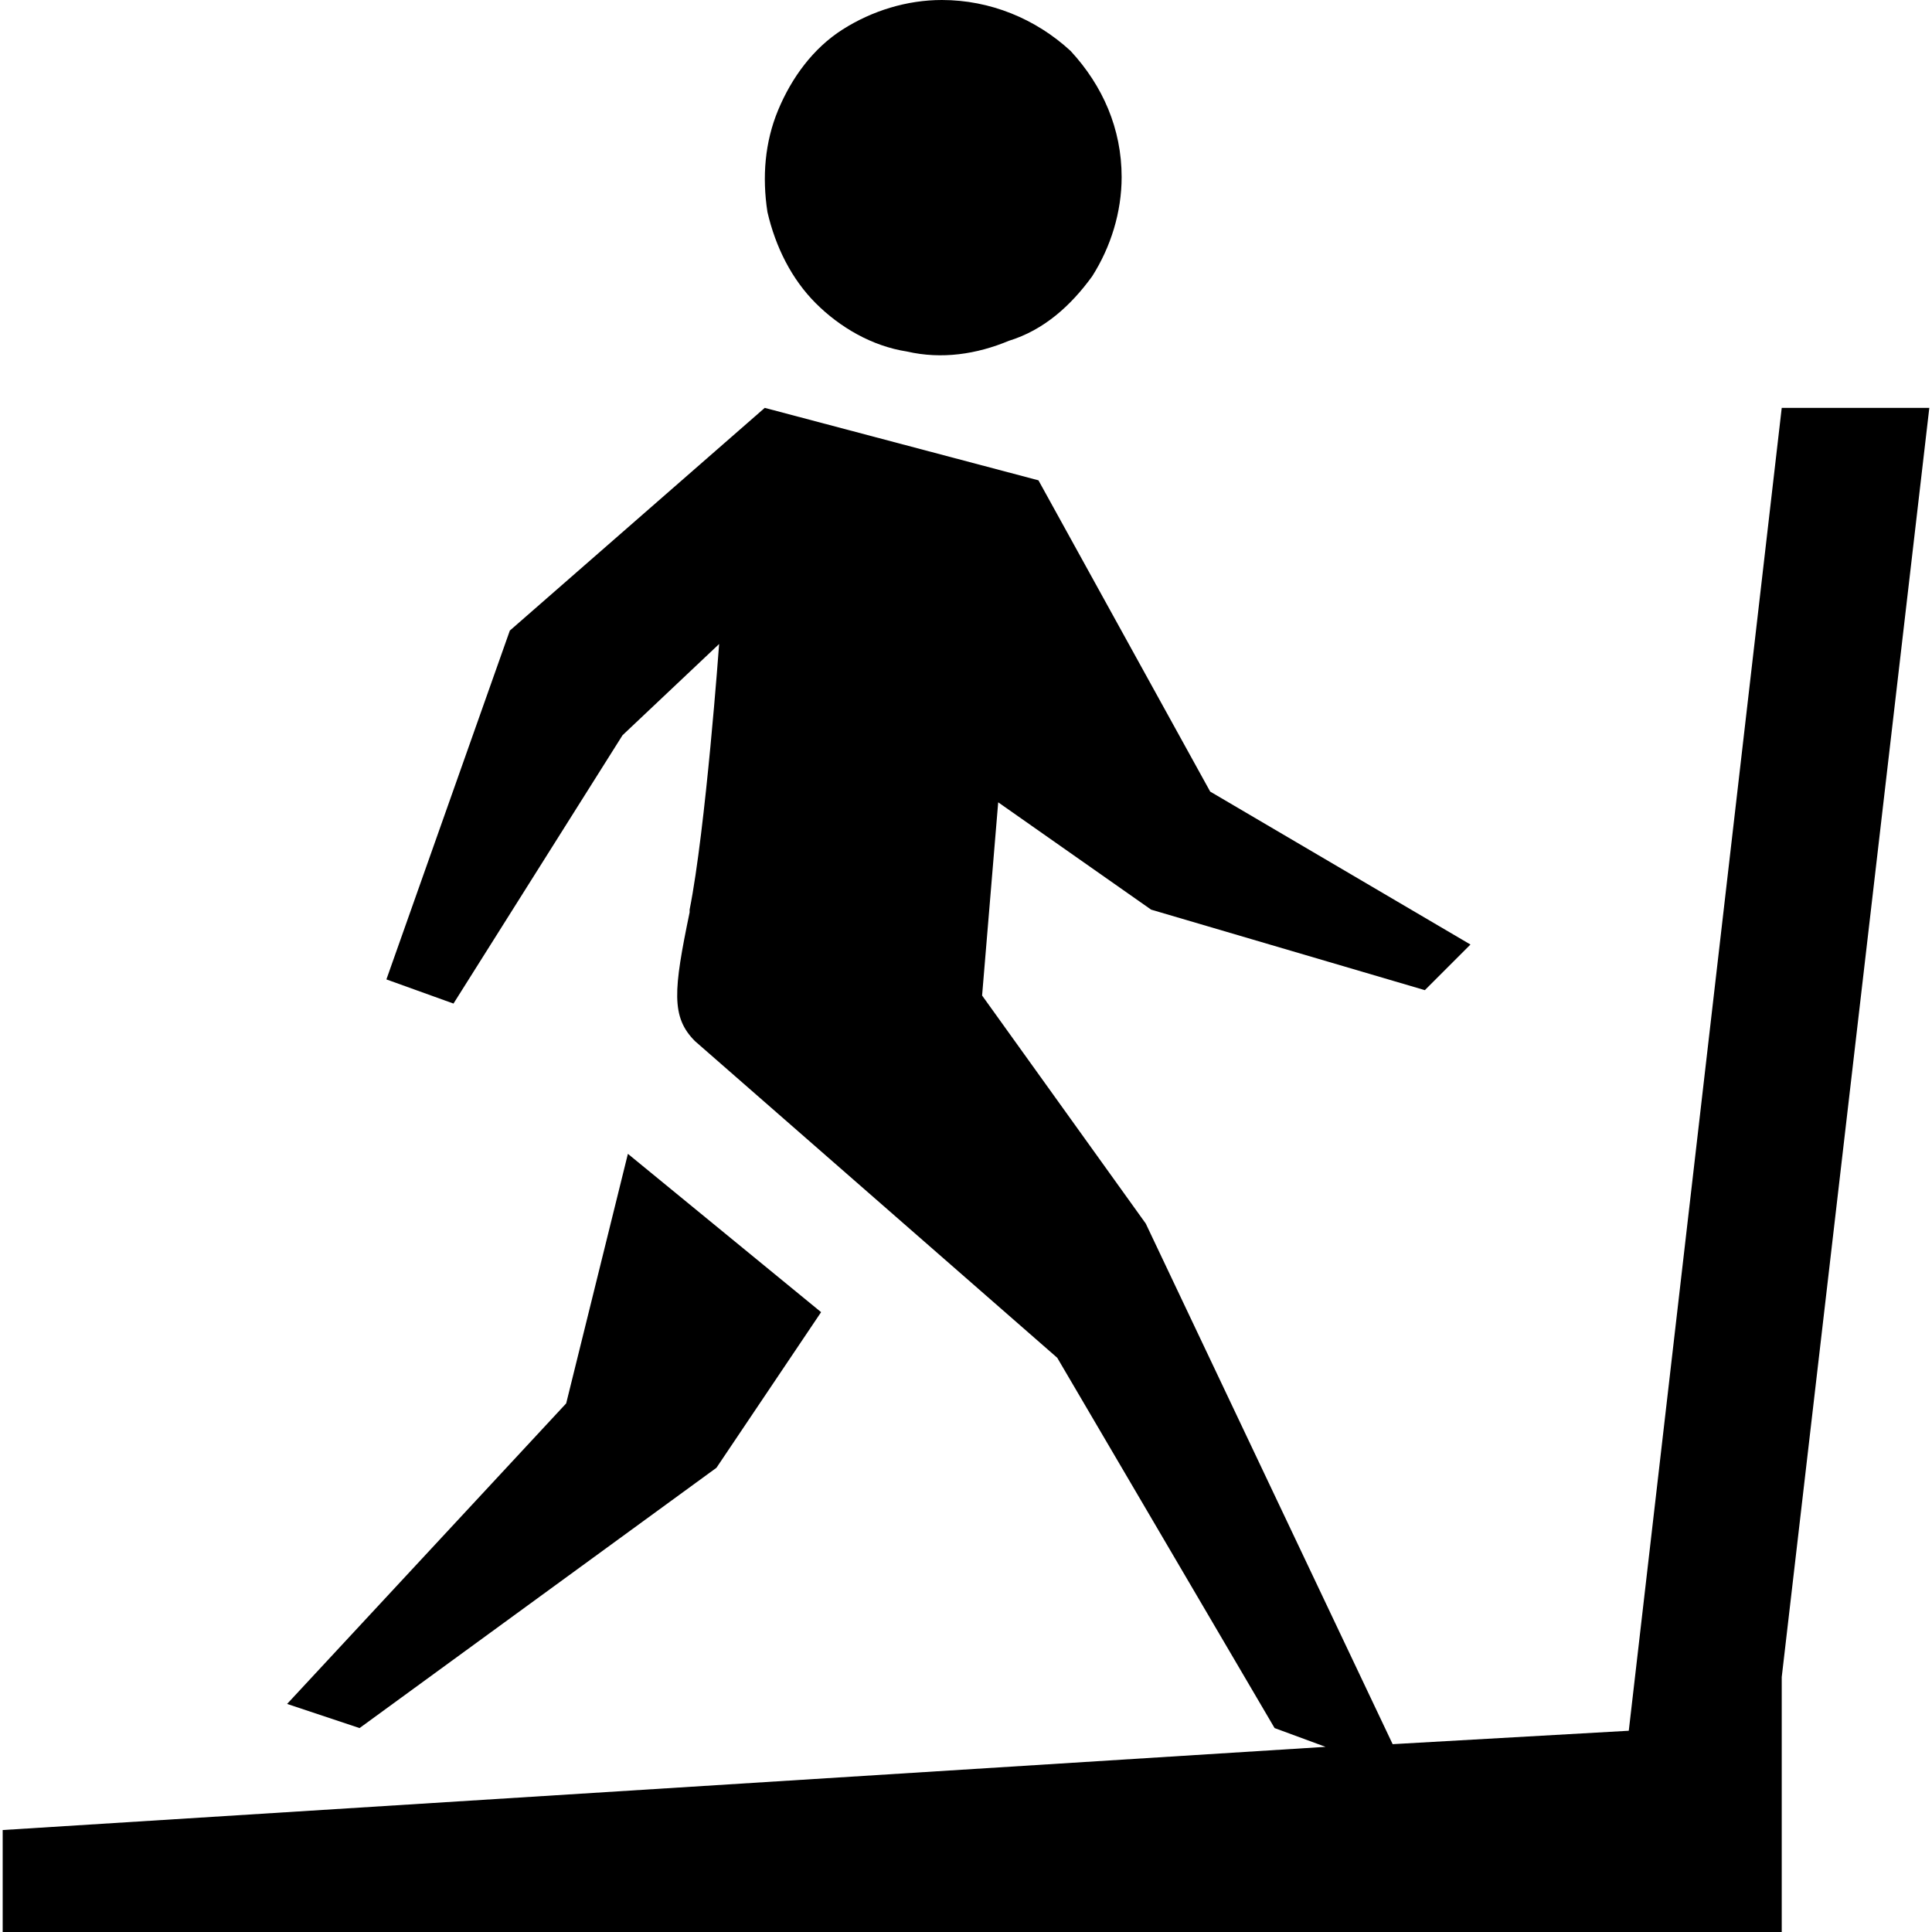 <?xml version="1.0" encoding="utf-8"?>
<!-- Generator: Adobe Illustrator 28.0.0, SVG Export Plug-In . SVG Version: 6.00 Build 0)  -->
<svg version="1.1" id="Layer_1" xmlns="http://www.w3.org/2000/svg" xmlns:xlink="http://www.w3.org/1999/xlink" x="0px" y="0px"
	 width="72px" height="72px" viewBox="0 0 72 72" style="enable-background:new 0 0 72 72;" xml:space="preserve">
<g>
	<path d="M40.7,10.3c0.7-1.1,1.1-2.4,1.1-3.7c0-1.8-0.7-3.4-1.9-4.7C38.6,0.7,36.9,0,35.1,0c-1.3,0-2.6,0.4-3.7,1.1
		c-1.1,0.7-1.9,1.8-2.4,3c-0.5,1.2-0.6,2.5-0.4,3.8c0.3,1.3,0.9,2.5,1.8,3.4c0.9,0.9,2.1,1.6,3.4,1.8c1.3,0.3,2.6,0.1,3.8-0.4
		C38.9,12.3,39.9,11.4,40.7,10.3z"/>
	<path d="M66.4,62.5V72H0.1v-3.8l49.3-3.1l-1.9-0.7l-8.1-13.8L25.9,38.8c-0.9-0.9-0.8-1.9-0.2-4.8l0-0.1c0.6-3,1.1-9.9,1.1-9.9
		l-3.6,3.4l-6.3,10l-2.5-0.9L19,23.5l9.5-8.3l10.2,2.7l6.4,11.6l9.7,5.7l-1.7,1.7l-10.2-3l-5.7-4l-0.6,7.2l6.1,8.5L51.9,65l8.8-0.5
		l5.7-49.3h5.5L66.4,62.5z"/>
	<path d="M30.6,48.9L23.4,43l-2.3,9.3L10.7,63.5l2.7,0.9l13.3-9.7L30.6,48.9z"/>
</g>
</svg>
